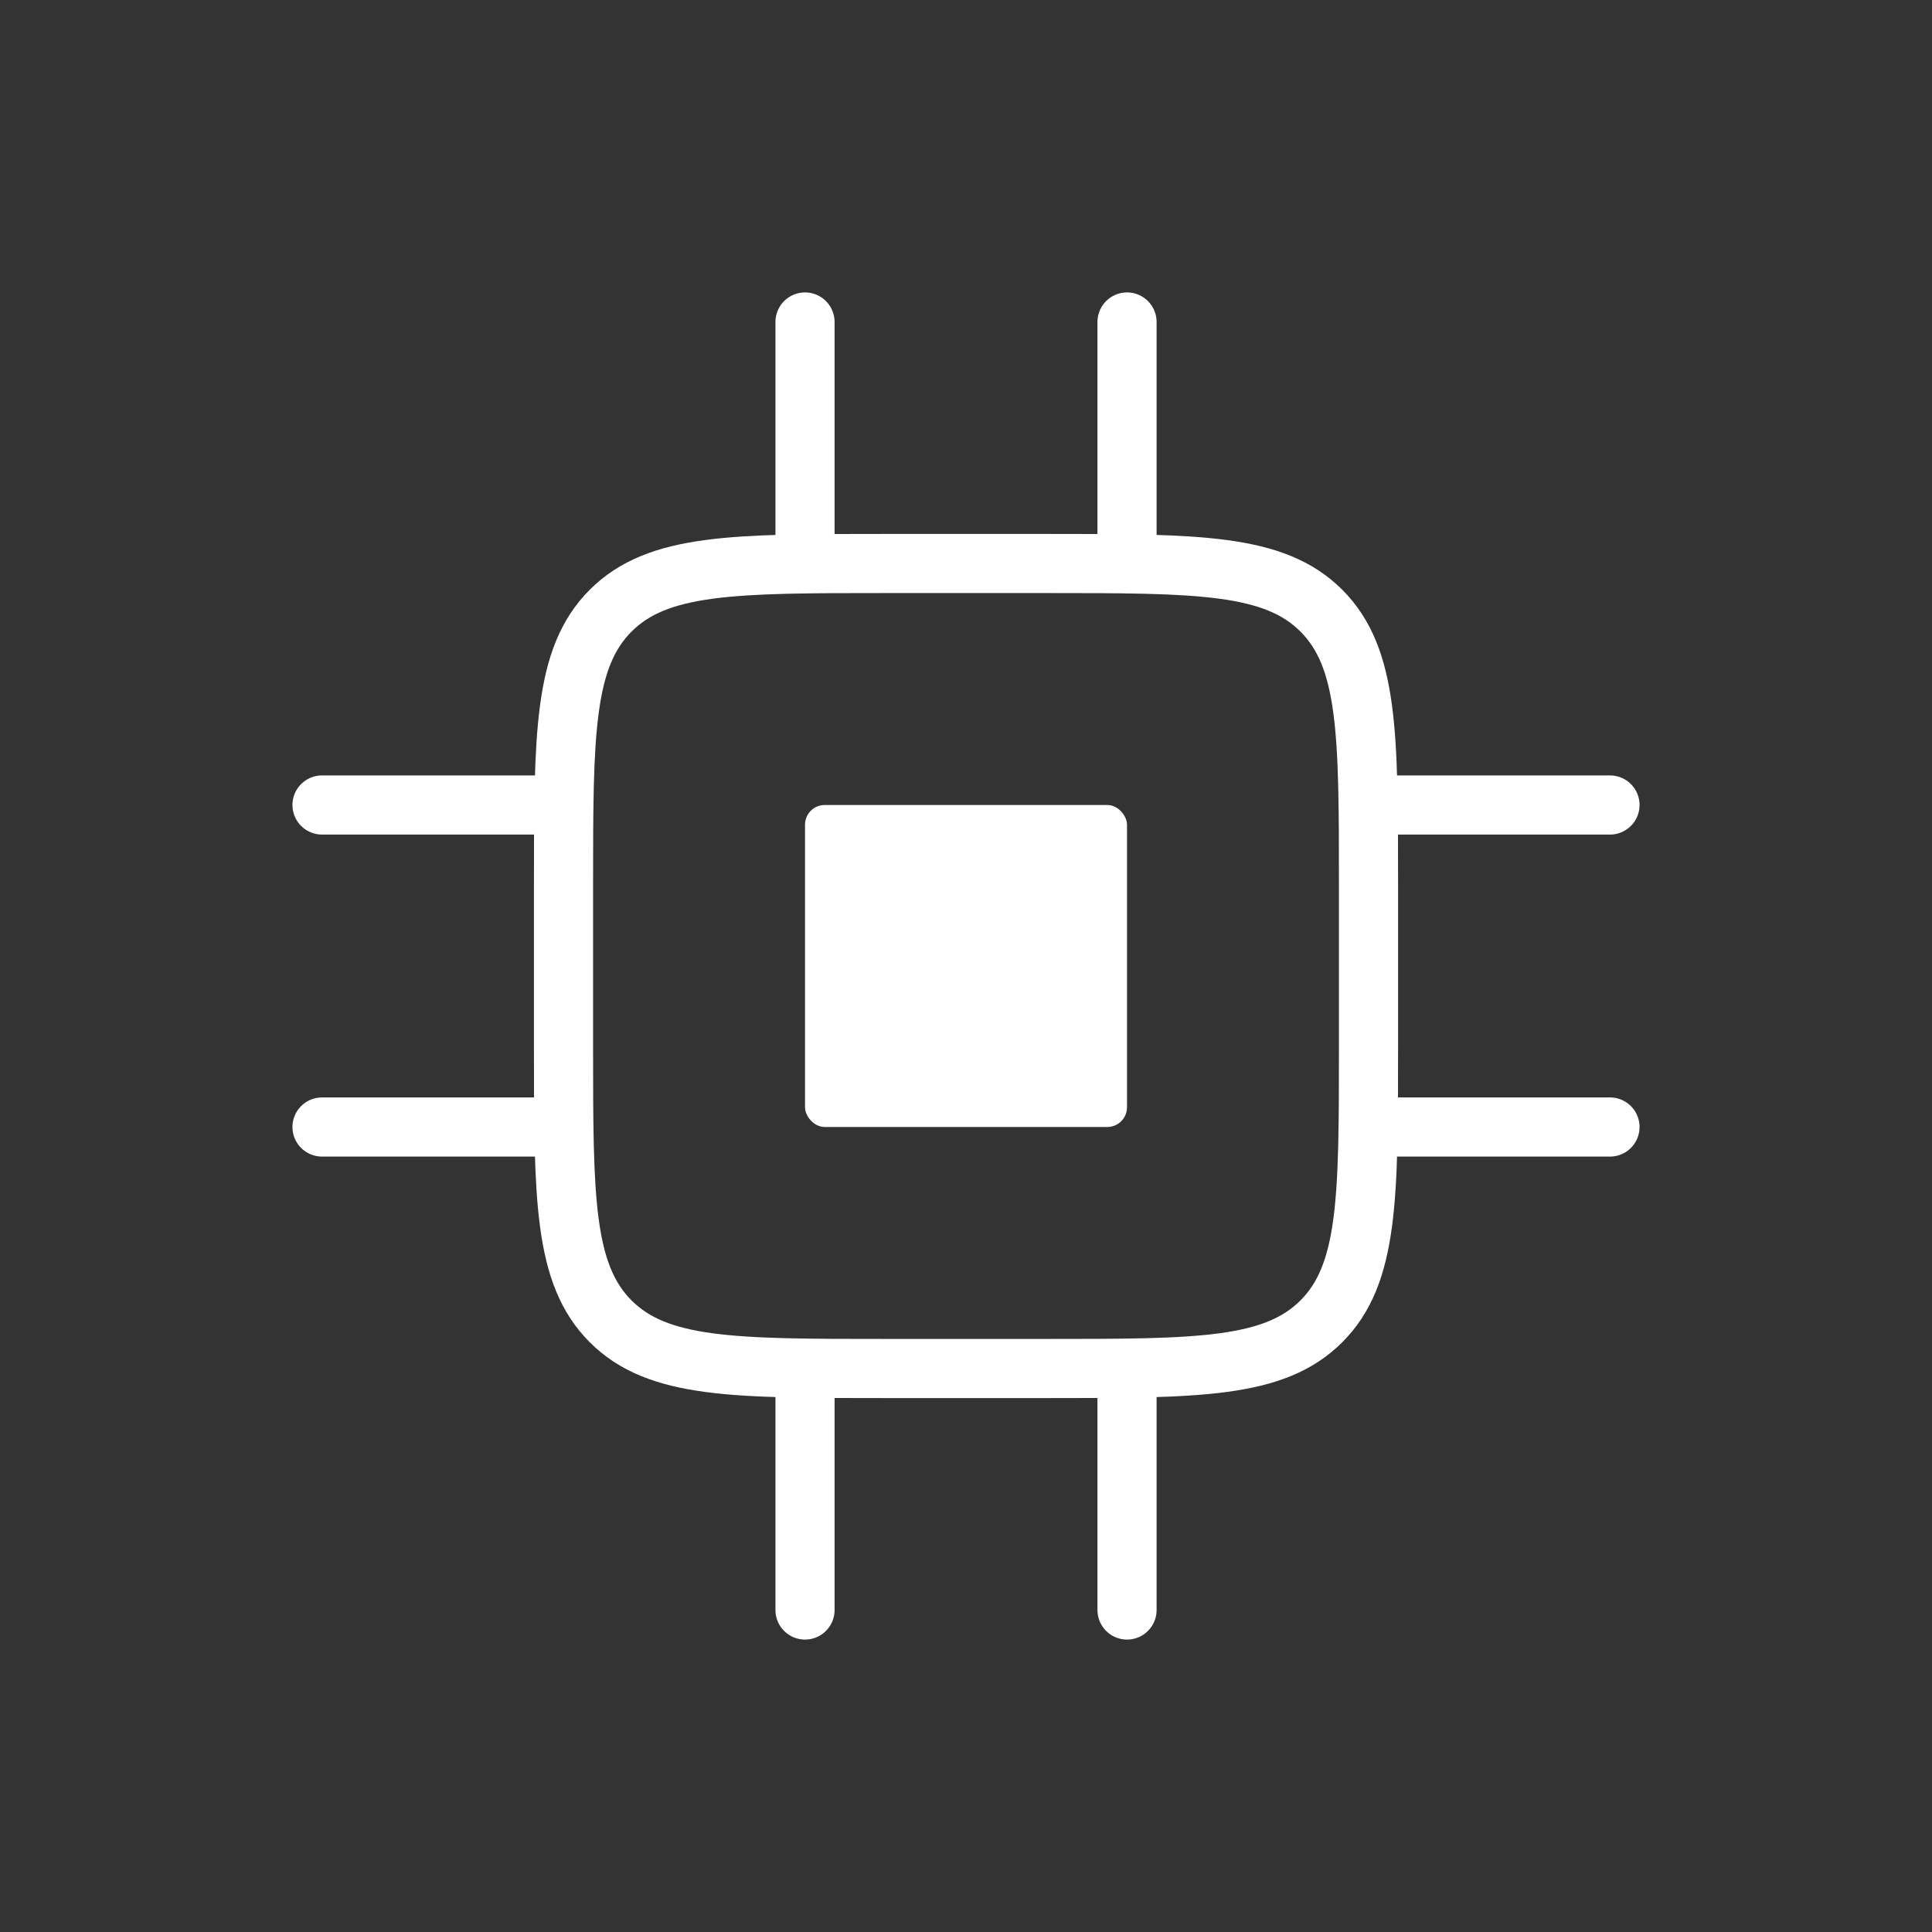 <?xml version="1.0" encoding="UTF-8"?> <svg xmlns="http://www.w3.org/2000/svg" width="98" height="98" viewBox="0 0 98 98" fill="none"><rect x="0" y="0" width="98" height="98" fill="#333333" stroke="none"/><path d="M28.584 44.917C28.584 37.217 28.584 33.367 30.976 30.975C33.368 28.583 37.218 28.583 44.917 28.583H53.084C60.784 28.583 64.633 28.583 67.025 30.975C69.417 33.367 69.417 37.217 69.417 44.917V53.083C69.417 60.783 69.417 64.633 67.025 67.025C64.633 69.417 60.784 69.417 53.084 69.417H44.917C37.218 69.417 33.368 69.417 30.976 67.025C28.584 64.633 28.584 60.783 28.584 53.083V44.917Z" stroke="white" stroke-width="3"></path><rect x="40.834" y="40.833" width="16.333" height="16.333" rx="1" fill="white"></rect><path d="M40.834 28.583V16.333" stroke="white" stroke-width="3" stroke-linecap="round"></path><path d="M57.168 28.583V16.333" stroke="white" stroke-width="3" stroke-linecap="round"></path><path d="M69.416 40.833L81.666 40.833" stroke="white" stroke-width="3" stroke-linecap="round"></path><path d="M69.416 57.167L81.666 57.167" stroke="white" stroke-width="3" stroke-linecap="round"></path><path d="M40.834 81.667V69.417" stroke="white" stroke-width="3" stroke-linecap="round"></path><path d="M57.168 81.667V69.417" stroke="white" stroke-width="3" stroke-linecap="round"></path><path d="M16.334 40.833L28.584 40.833" stroke="white" stroke-width="3" stroke-linecap="round"></path><path d="M16.334 57.167L28.584 57.167" stroke="white" stroke-width="3" stroke-linecap="round"></path></svg> 
